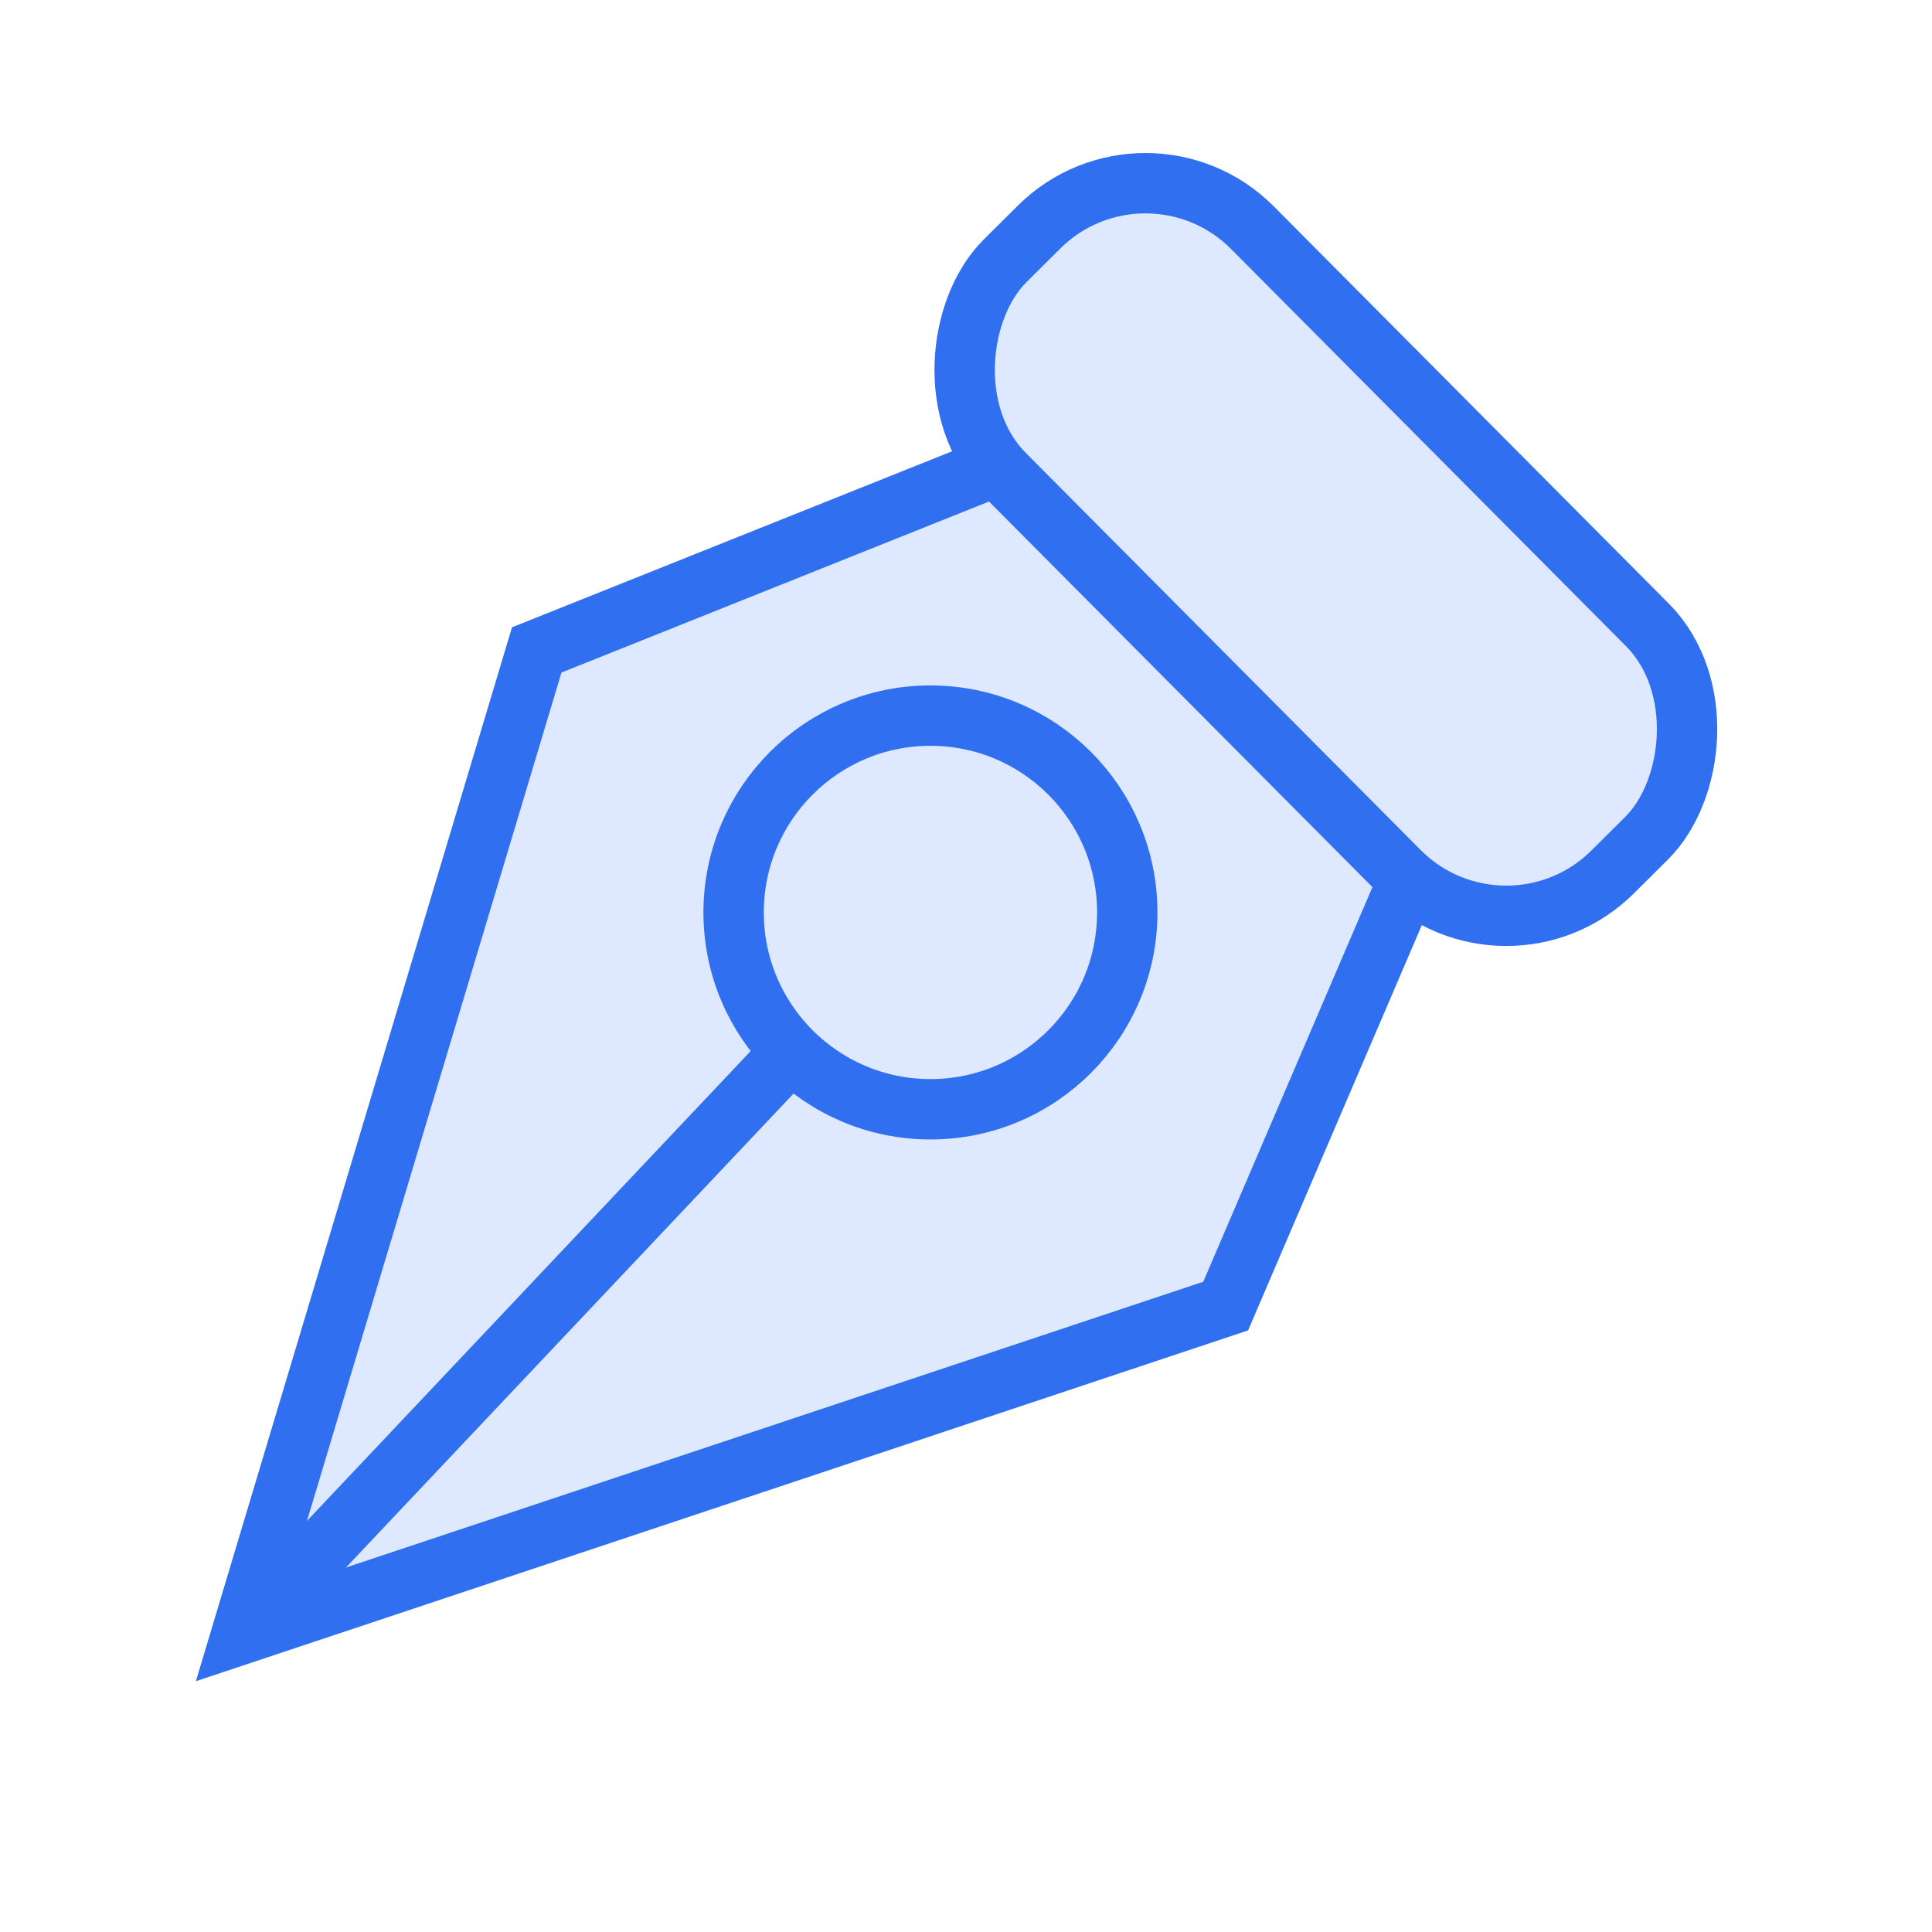 <svg width="32" height="32" viewBox="0 0 32 32" fill="none" xmlns="http://www.w3.org/2000/svg">
<path d="M8.89 10.765L17.041 7.505L23.562 14.026L20.301 21.633L4 27.067L8.89 10.765Z" fill="#DEE9FF" stroke="#3070F0"/>
<path d="M4 27.067L13.237 17.286" stroke="#3070F0"/>
<ellipse cx="15.411" cy="15.113" rx="3.26" ry="3.26" fill="#DEE9FF" stroke="#3070F0"/>
<rect width="14.275" height="5.793" rx="2.5" transform="matrix(0.705 0.709 -0.709 0.705 18.982 1.999)" fill="#DEE9FF" stroke="#3070F0"/>
</svg>
